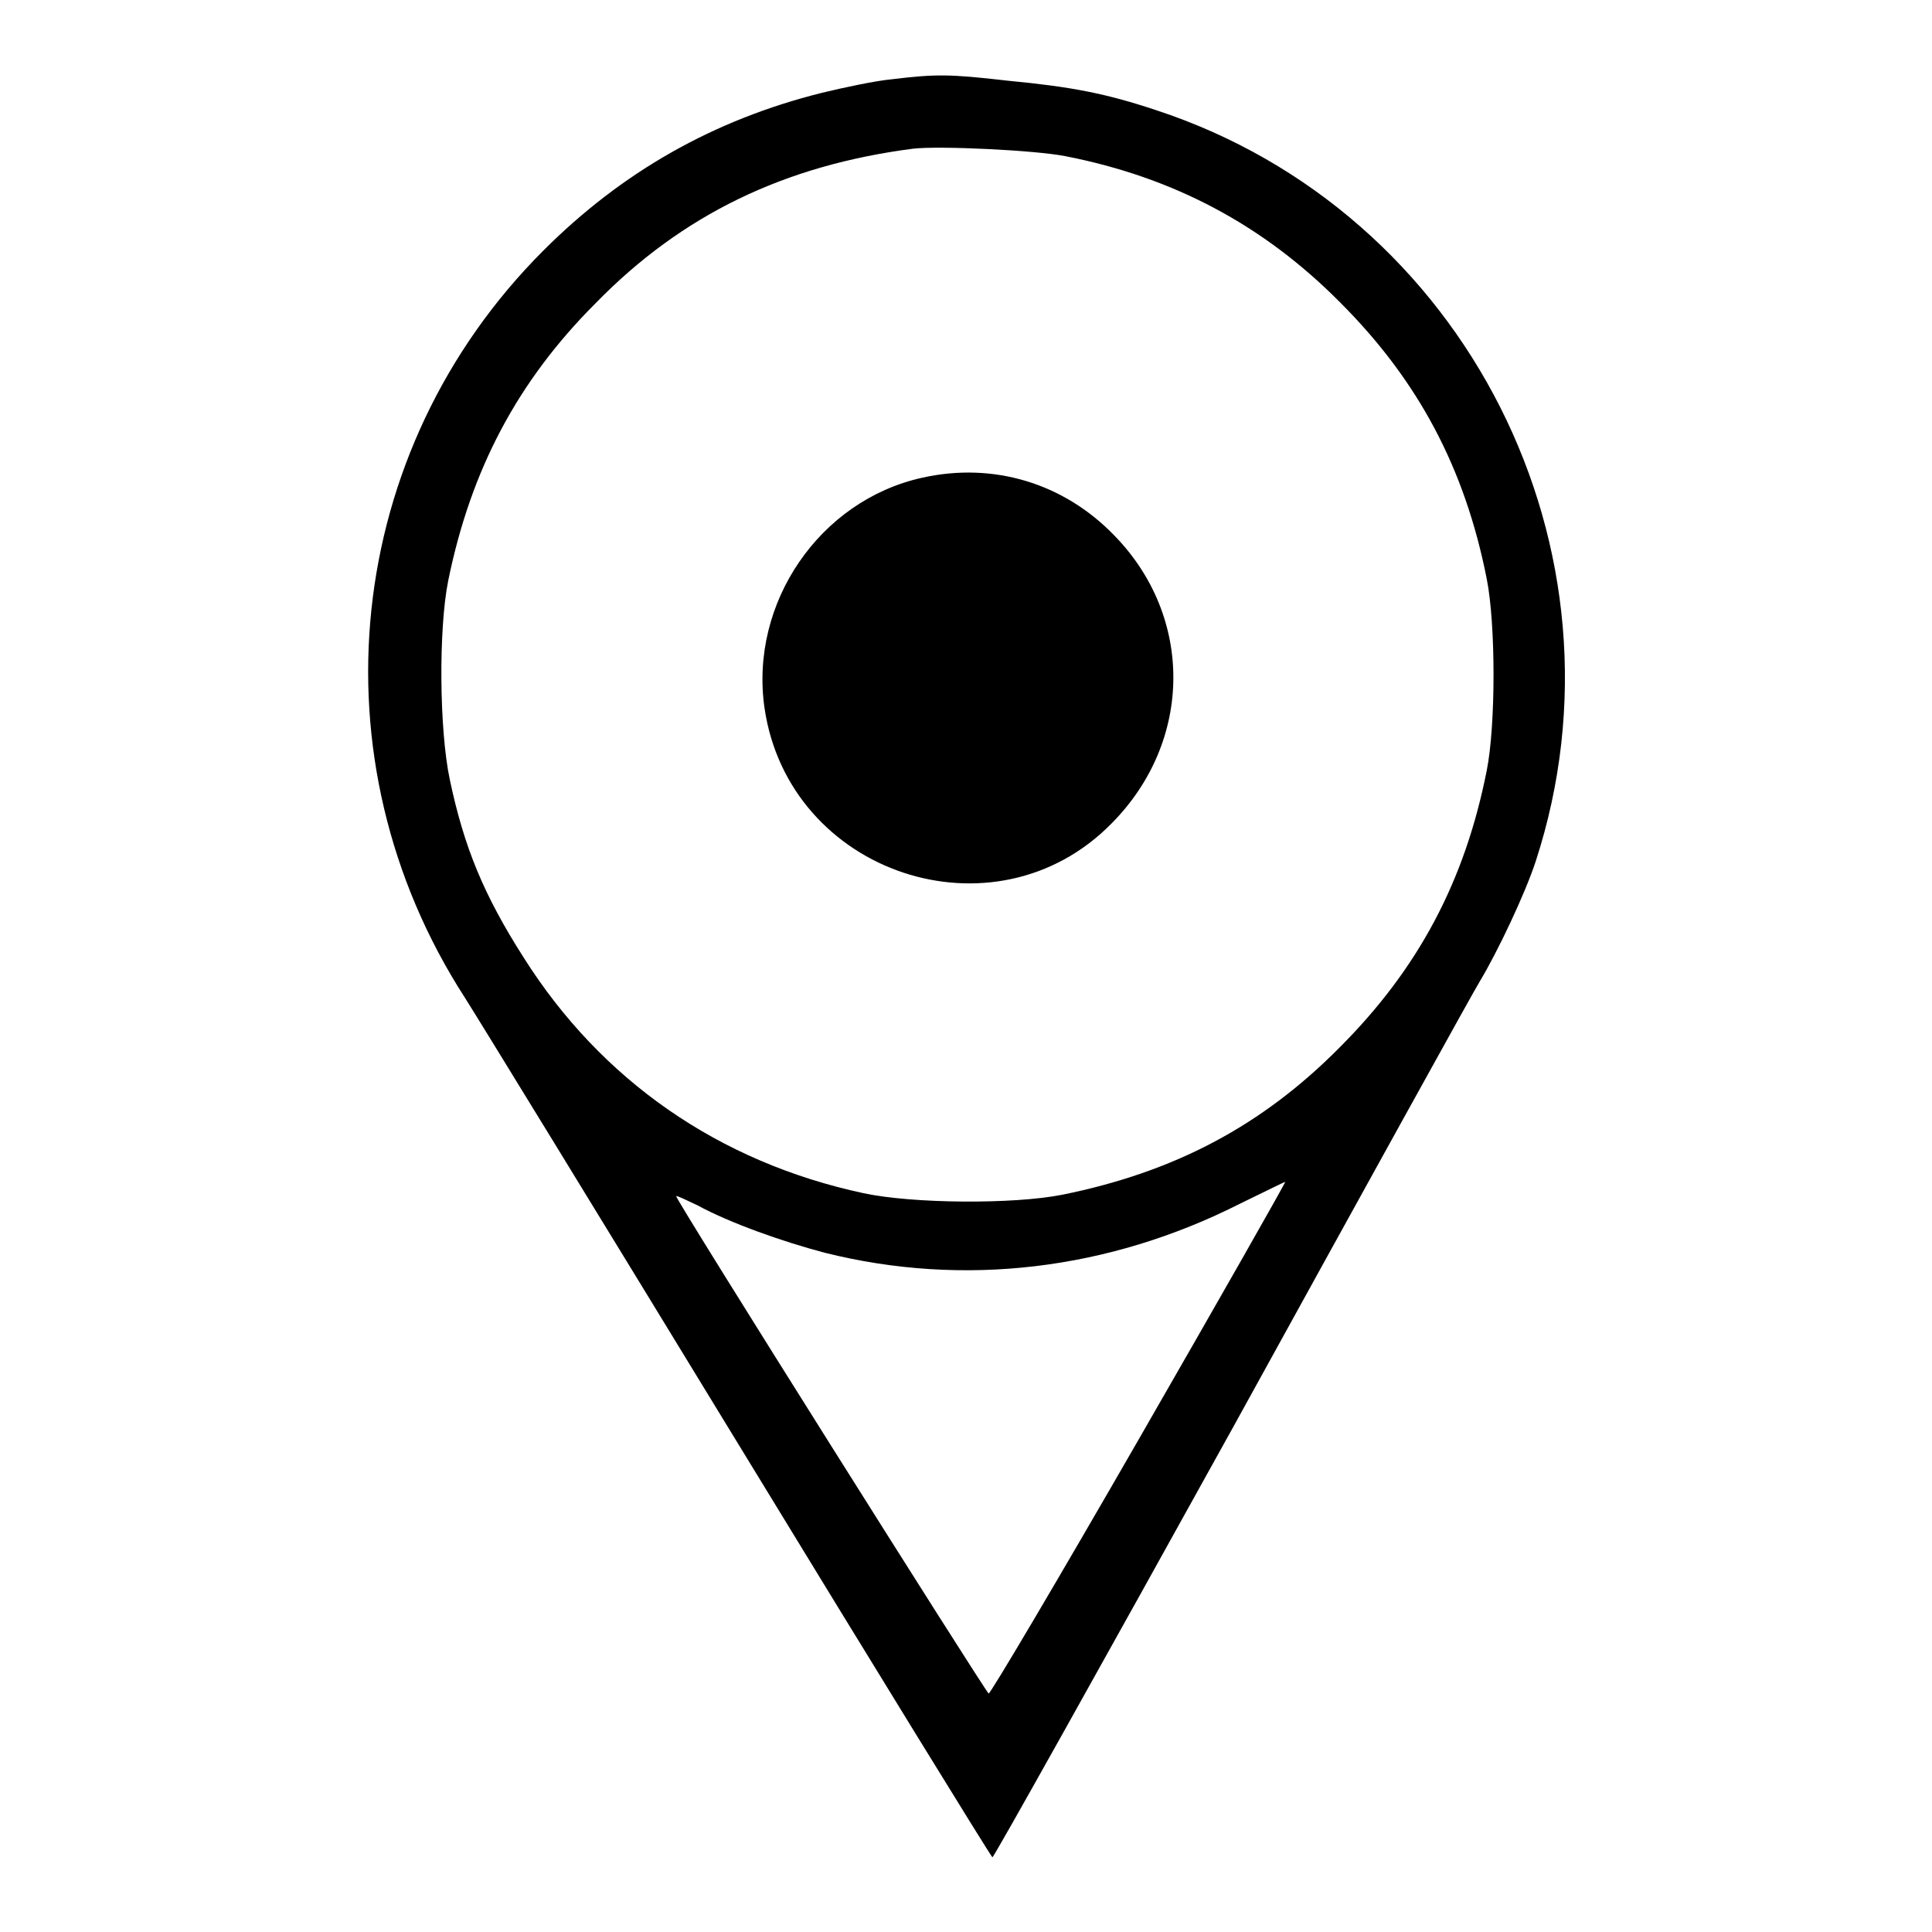<?xml version="1.0" encoding="utf-8"?>
<!-- Svg Vector Icons : http://www.onlinewebfonts.com/icon -->
<!DOCTYPE svg PUBLIC "-//W3C//DTD SVG 1.1//EN" "http://www.w3.org/Graphics/SVG/1.1/DTD/svg11.dtd">
<svg version="1.1" xmlns="http://www.w3.org/2000/svg" xmlns:xlink="http://www.w3.org/1999/xlink" x="0px" y="0px" viewBox="0 0 256 256" enable-background="new 0 0 256 256" xml:space="preserve">
<g><g><g><path fill="#000000" d="M118.2,10.5c-2.2,0.2-6.4,1.1-9.3,1.8c-14.4,3.6-26.5,10.5-36.9,20.9c-26.5,26.5-30.8,67.4-10.4,99c1.6,2.5,17.9,29.1,36.2,59.1c18.3,30,33.5,54.7,33.7,54.8c0.2,0,14.5-25.6,31.9-57c17.3-31.4,32-58,32.7-59.1c2.3-3.8,6-11.6,7.4-15.9c13.4-41.2-9.2-86-50.3-99.5c-6.6-2.2-11.2-3.1-19.6-3.9C125.8,9.8,124,9.8,118.2,10.5z M141.2,20.7c14.3,2.8,26.2,9.1,36.4,19.4C187.9,50.4,194.1,62,197,76.7c1.2,6,1.2,19.4,0,25.4c-2.9,14.7-9.1,26.3-19.5,36.7c-10.3,10.4-21.9,16.5-36.7,19.5c-6.5,1.3-19.9,1.2-26.4-0.2c-19.1-4.1-34.7-14.9-45-31.2c-5.3-8.3-7.9-14.6-9.8-23.6c-1.4-6.6-1.5-20-0.2-26.4c3-14.7,9.2-26.4,19.5-36.7C90.4,28.4,104,21.9,121,19.7C124.5,19.3,137.2,19.9,141.2,20.7z M150.9,190.7c-10.7,18.6-19.7,33.8-19.9,33.7c-0.4-0.2-41.6-65.6-41.4-65.9c0.1-0.1,1.3,0.5,2.8,1.2c4.2,2.3,11.2,4.8,16.9,6.3c18.4,4.6,37.6,2.3,55-6.5c3.3-1.6,5.9-2.9,6-2.9C170.3,156.8,161.6,172.1,150.9,190.7z"/><path fill="#000000" d="M122.2,63.3c-13.6,3-22.9,16.6-20.9,30.5c3.2,22,30.5,31.1,46,15.3c10.8-10.9,10.9-27.4,0.3-38.2C140.9,64,131.6,61.2,122.2,63.3z"/></g></g></g>
</svg>